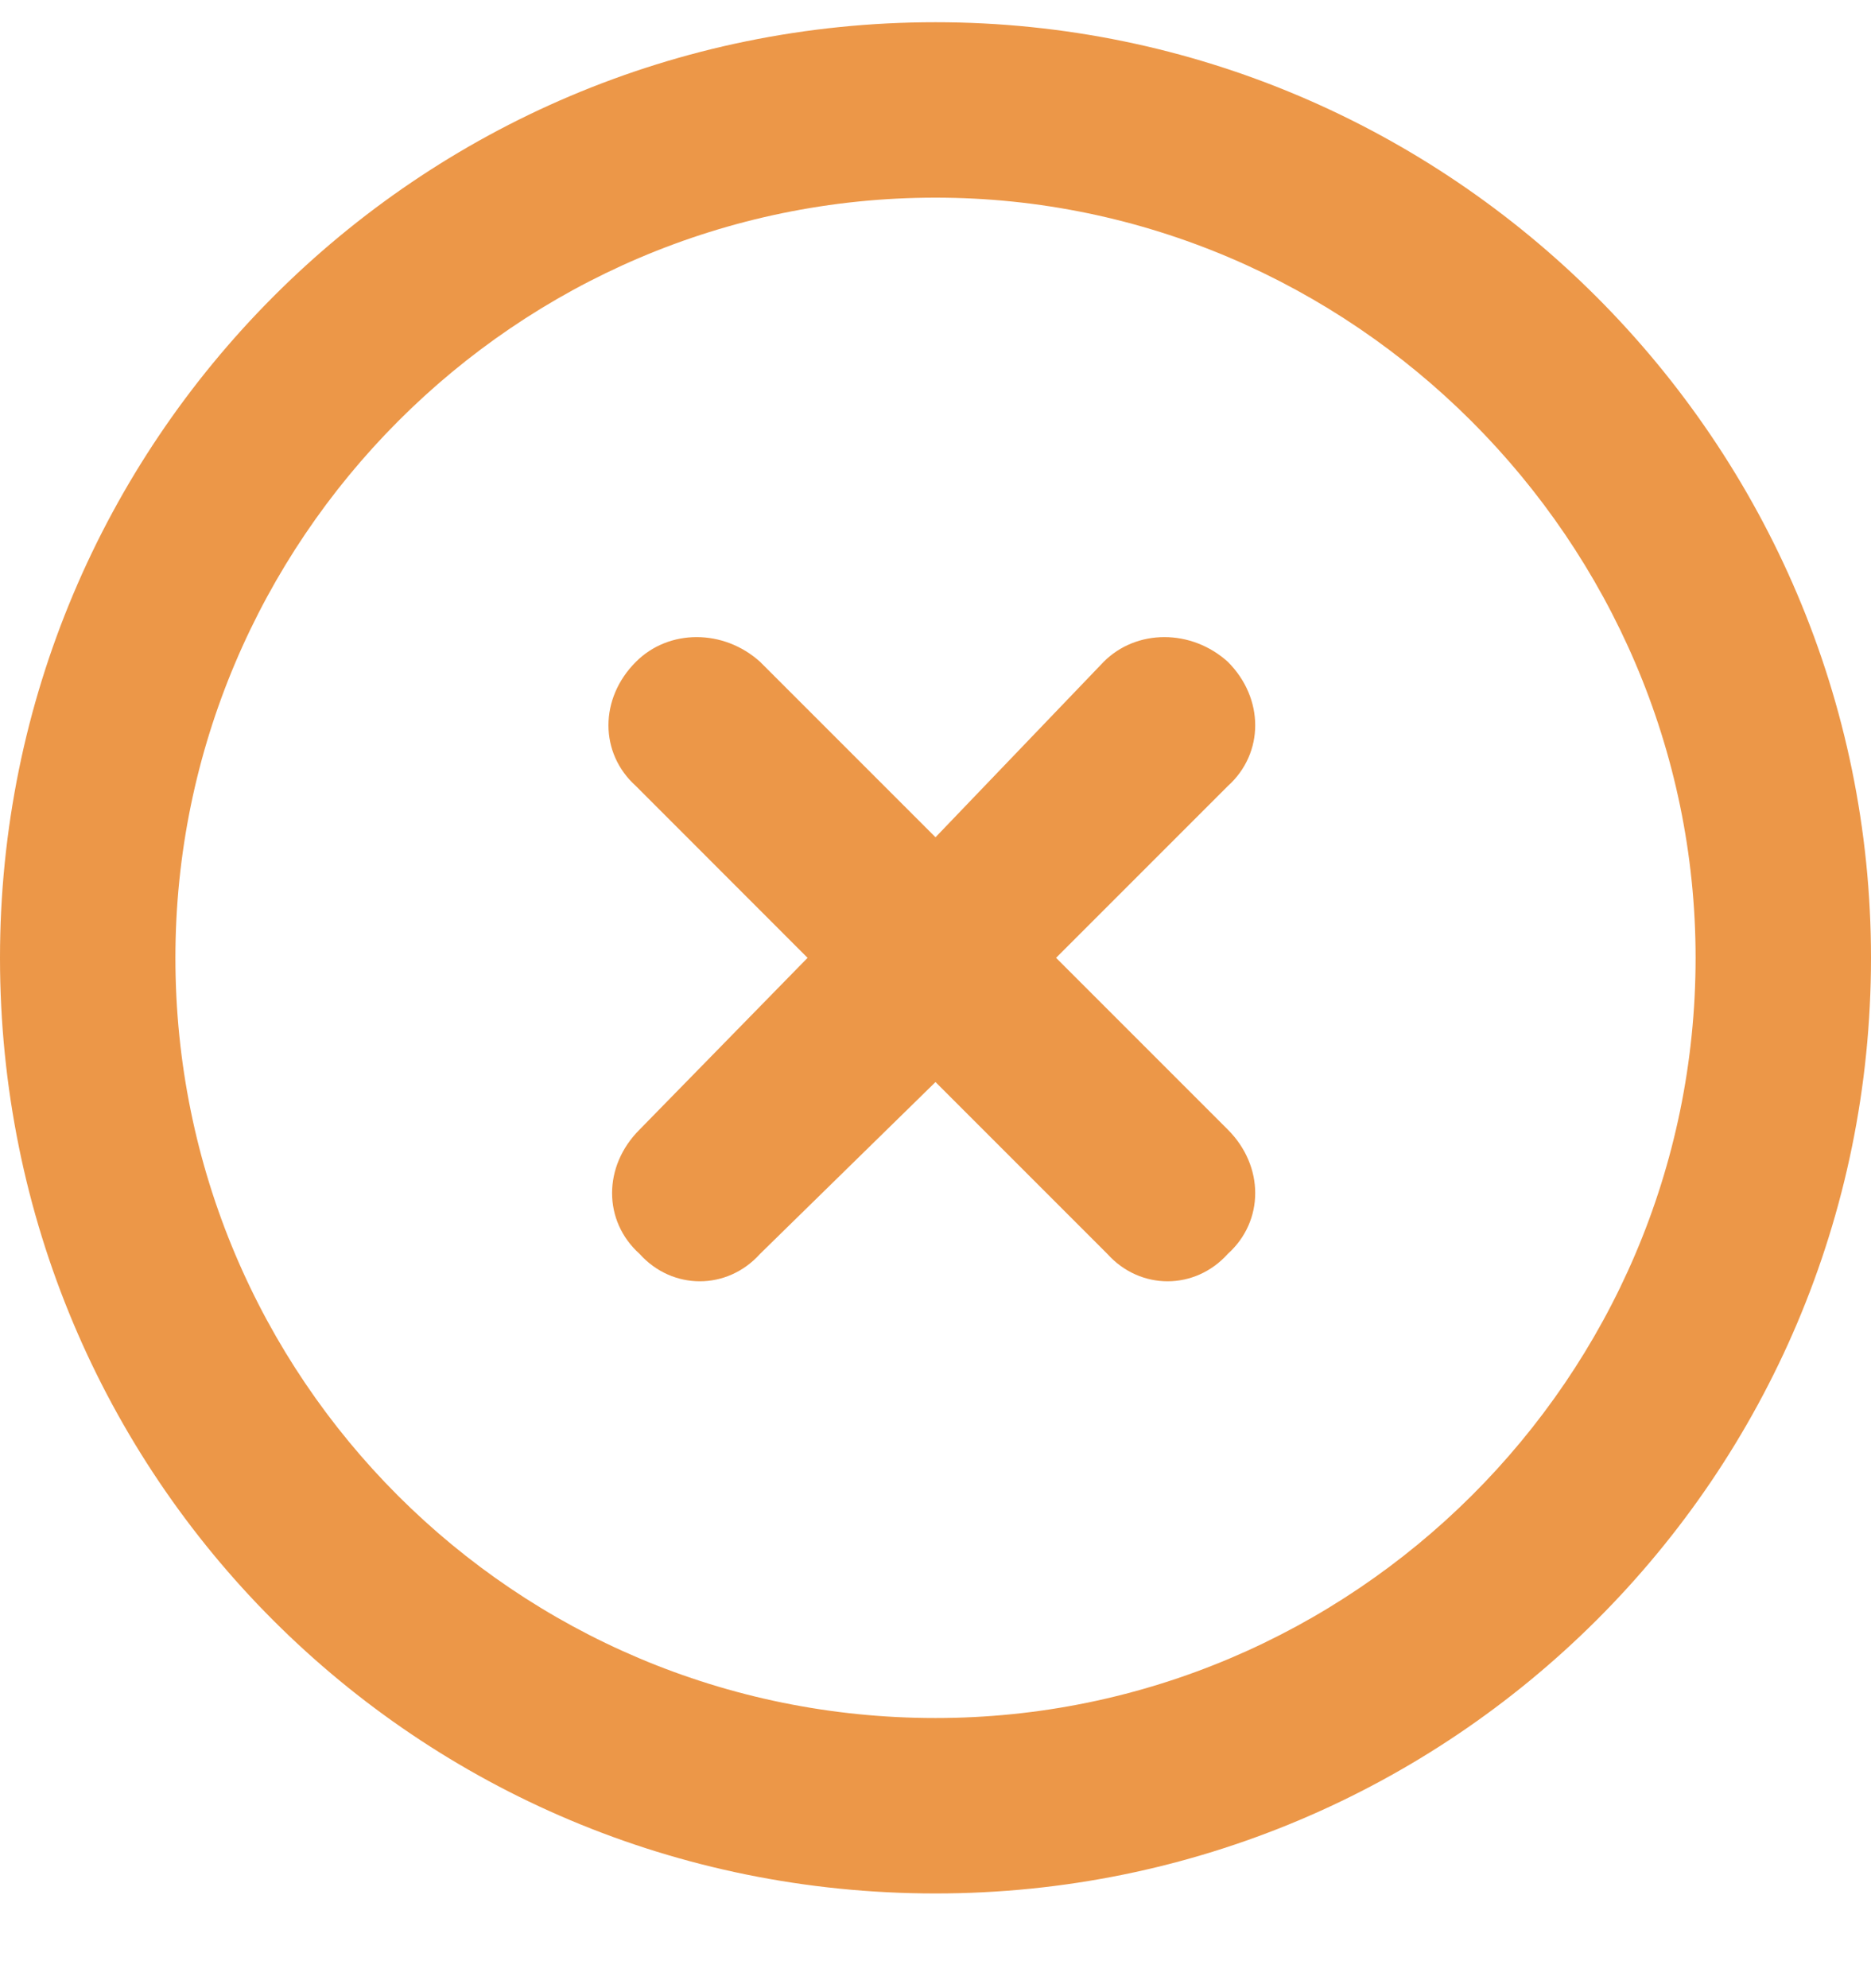 <svg width="16" height="17" viewBox="0 0 16 17" fill="none" xmlns="http://www.w3.org/2000/svg">
<path opacity="0.75" d="M10.5 5.659C10.188 5.377 9.719 5.377 9.438 5.659L8 7.159L6.5 5.659C6.188 5.377 5.719 5.377 5.438 5.659C5.125 5.971 5.125 6.44 5.438 6.721L6.906 8.19L5.469 9.659C5.156 9.971 5.156 10.44 5.469 10.721C5.75 11.034 6.219 11.034 6.5 10.721L8 9.252L9.469 10.721C9.75 11.034 10.219 11.034 10.5 10.721C10.812 10.44 10.812 9.971 10.5 9.659L9.031 8.19L10.5 6.721C10.812 6.44 10.812 5.971 10.5 5.659ZM8 0.19C3.562 0.19 0 3.784 0 8.19C0 12.627 3.562 16.19 8 16.19C12.406 16.19 16 12.627 16 8.19C16 3.784 12.406 0.19 8 0.19ZM8 14.69C4.406 14.69 1.5 11.784 1.5 8.19C1.5 4.627 4.406 1.69 8 1.69C11.562 1.69 14.5 4.627 14.5 8.19C14.5 11.784 11.562 14.69 8 14.69Z" fill="#E5740B"/>
</svg>
